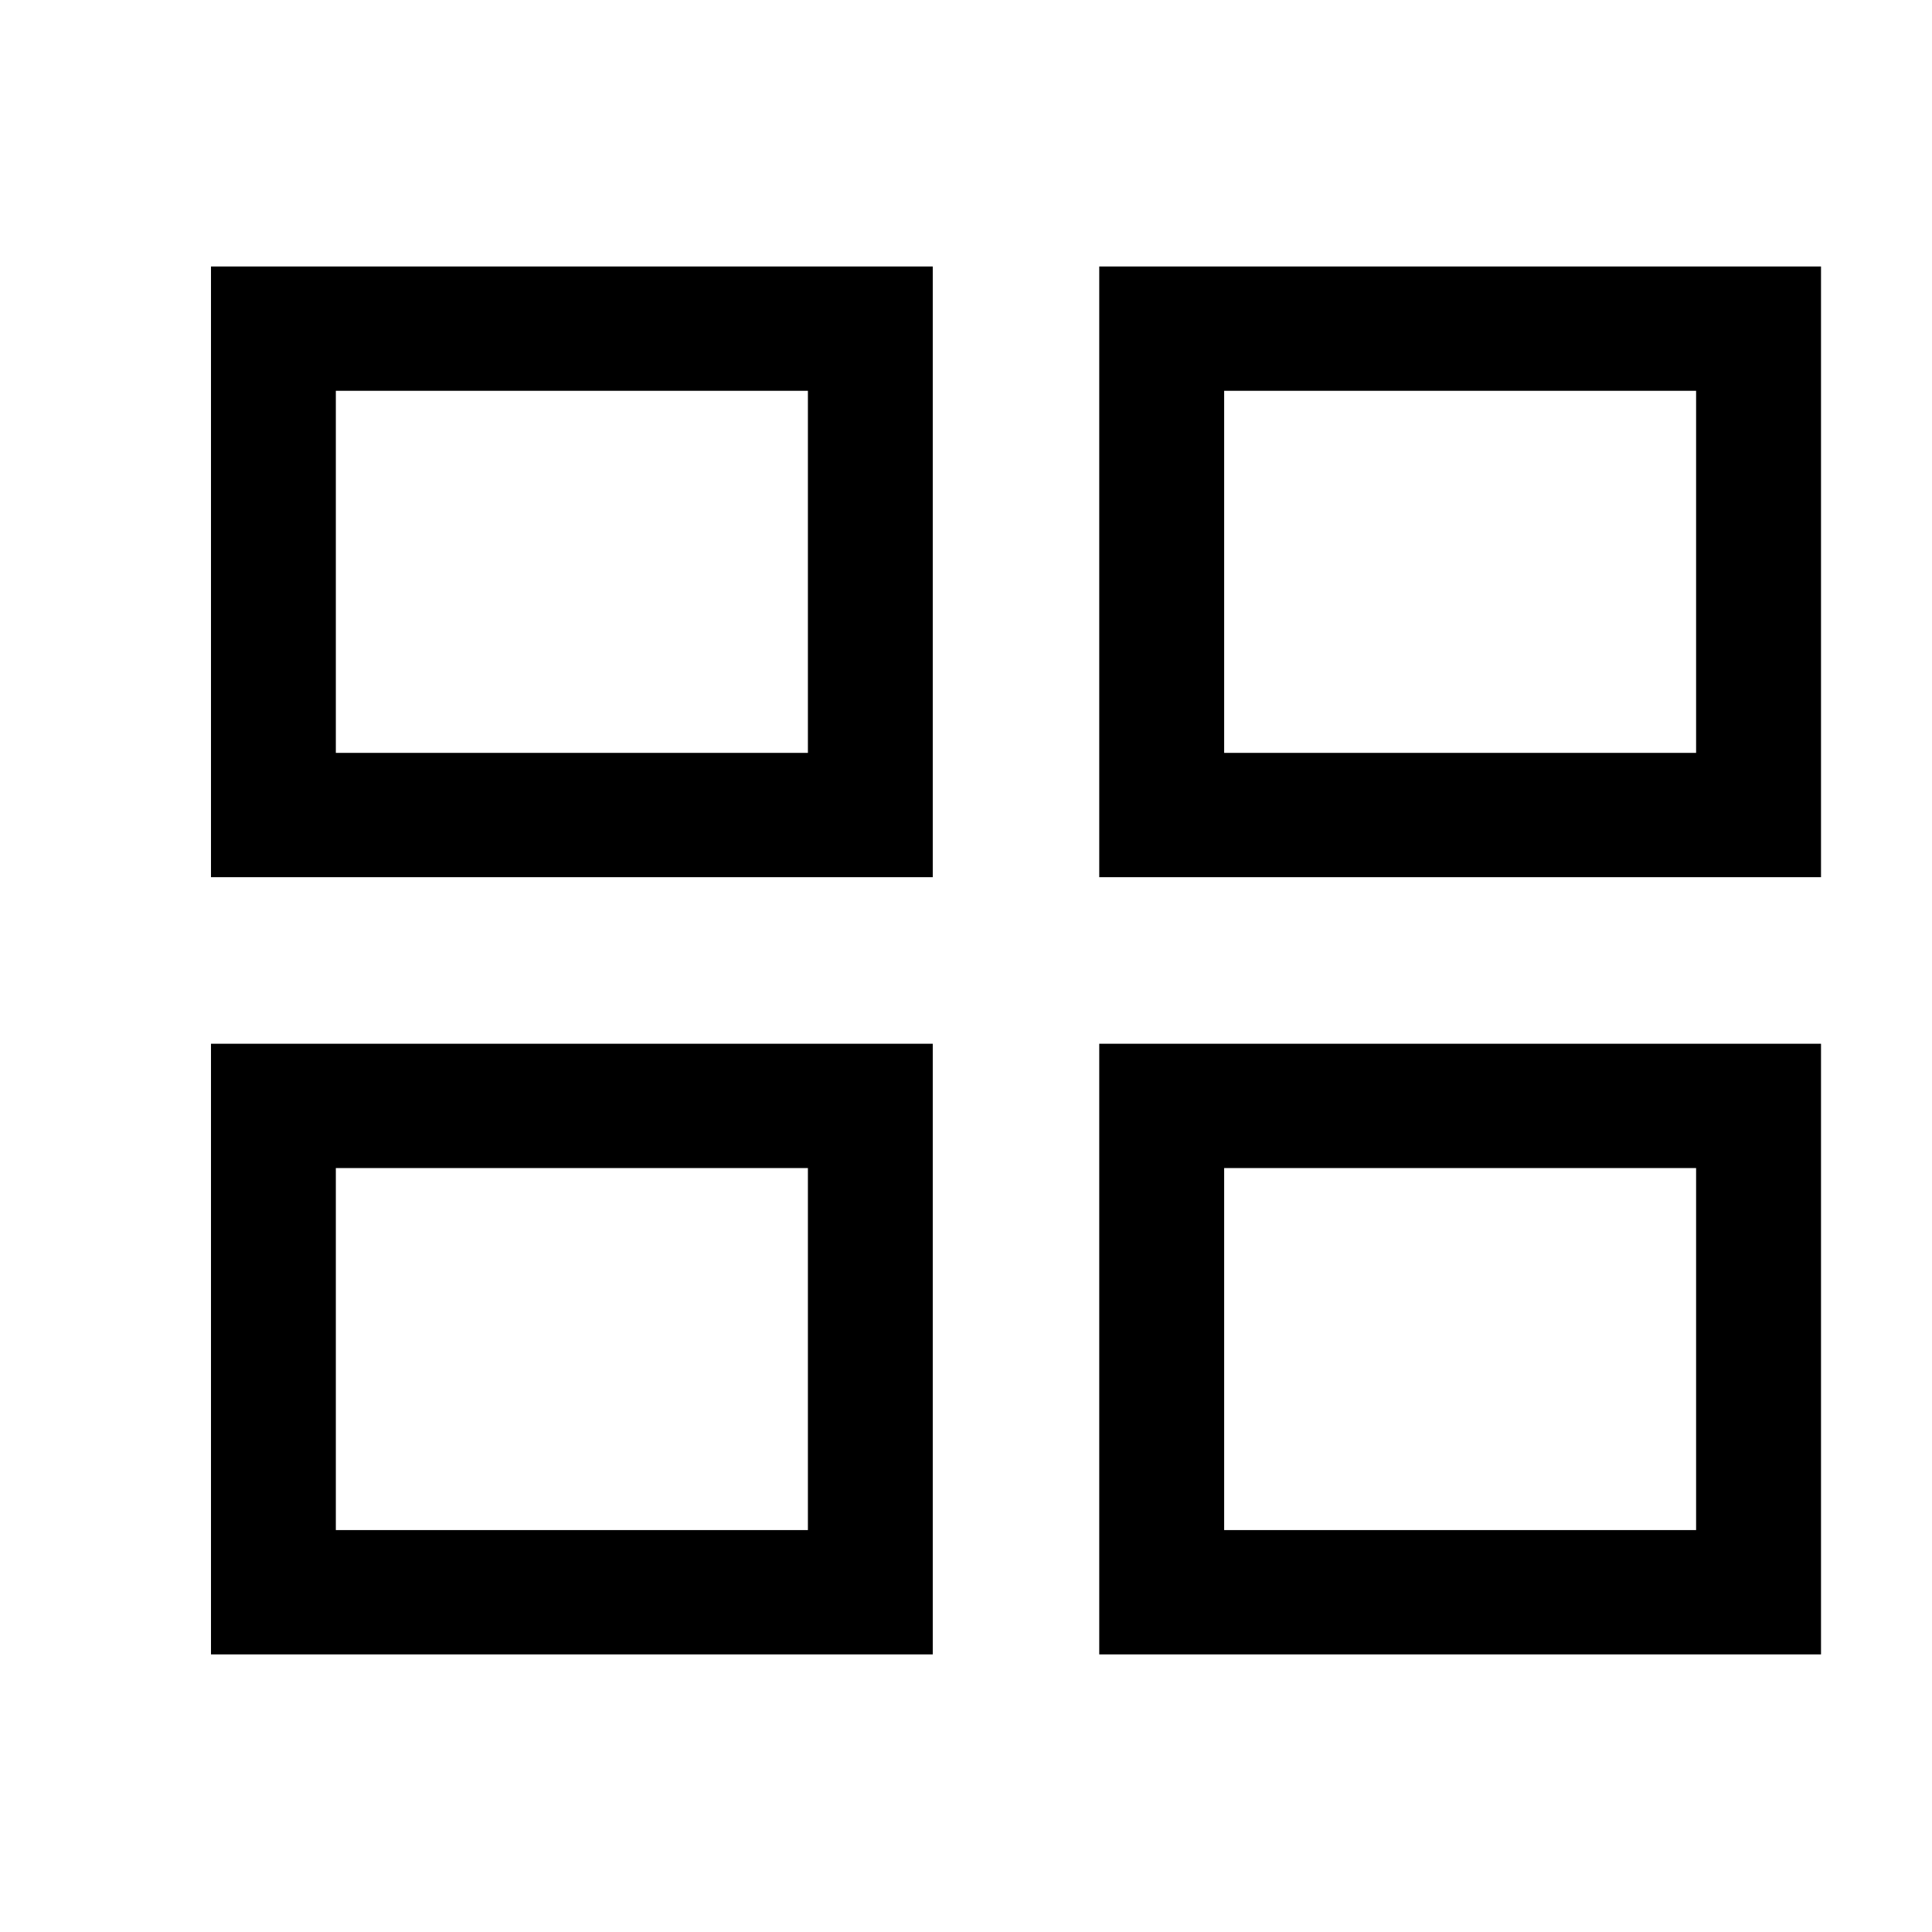 <?xml version="1.0" encoding="UTF-8"?> <svg xmlns="http://www.w3.org/2000/svg" width="29" height="29" viewBox="0 0 29 29" fill="none"><path d="M16.5 24.833H27.334V15.667H16.5V24.833ZM3.167 24.833H14.001V15.667H3.167V24.833ZM25.459 22.967H18.375V17.533H25.459V22.967ZM12.127 22.967H5.041V17.533H12.127V22.967ZM16.5 4V13.167H27.334V4H16.5ZM3.167 13.167H14.001V4H3.167V13.167ZM25.459 5.866V11.301H18.375V5.866H25.459ZM12.127 11.301H5.041V5.866H12.127V11.301Z" fill="black"></path></svg> 